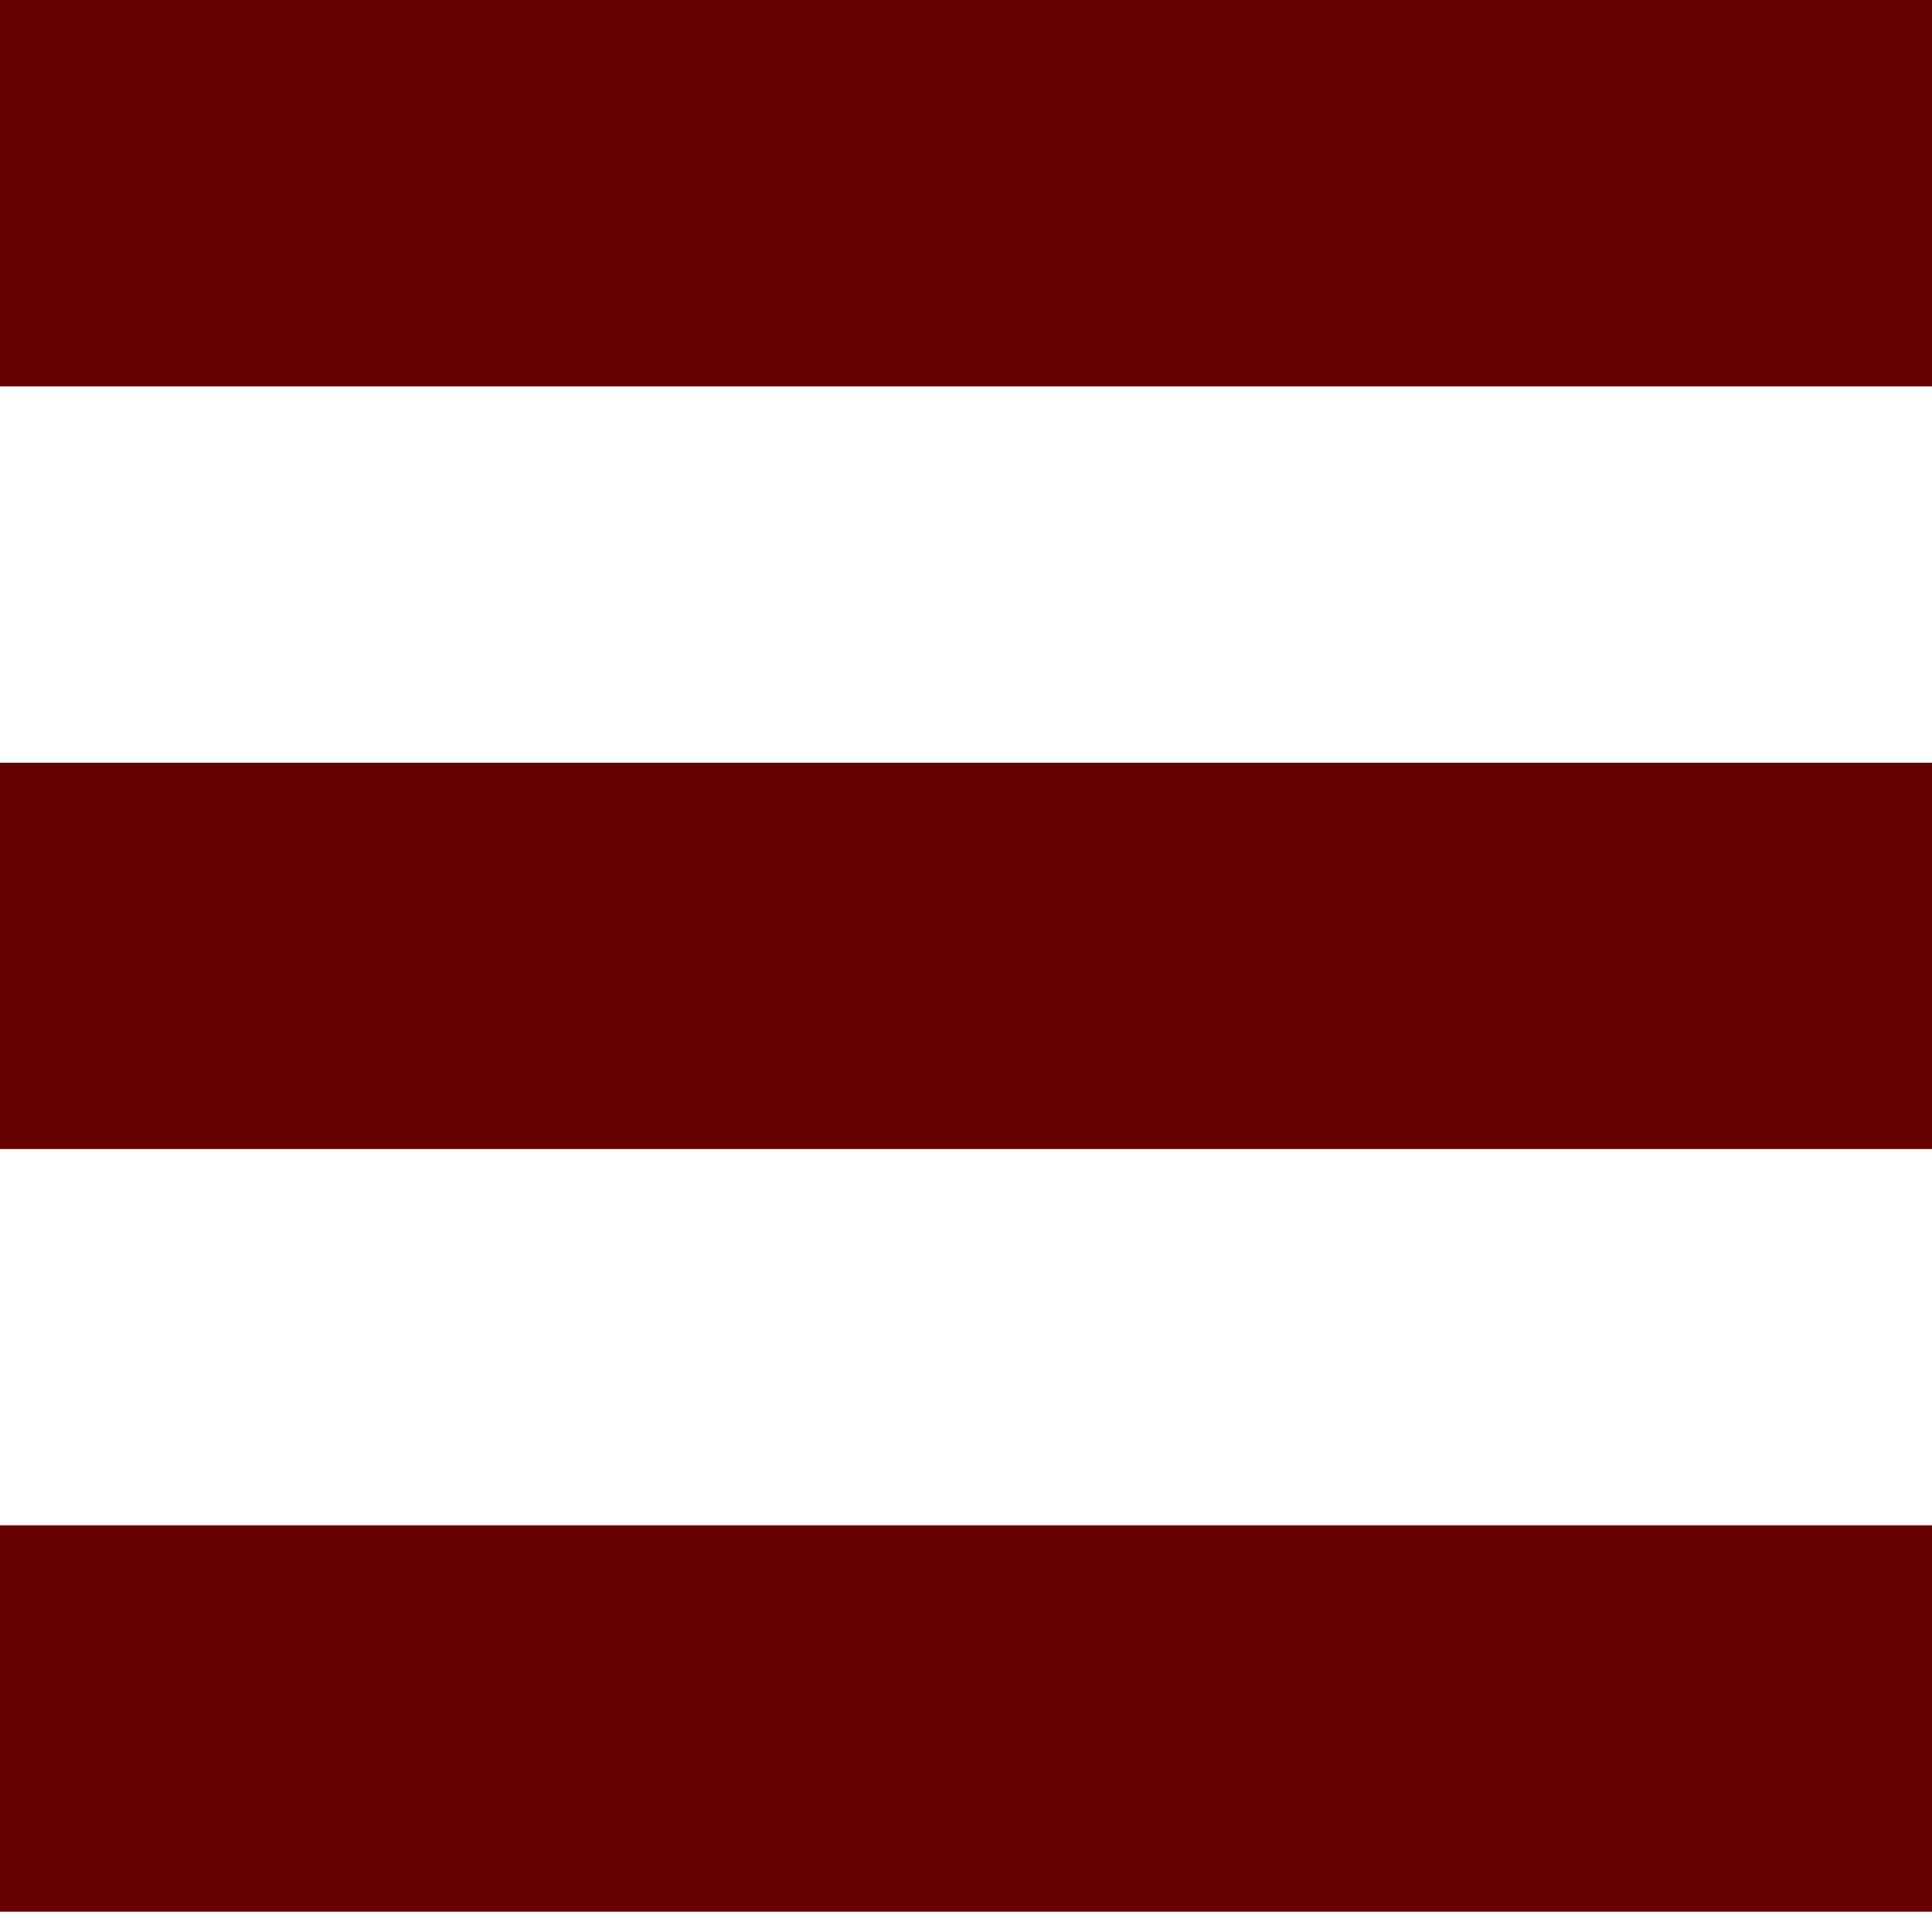 <?xml version="1.0" encoding="UTF-8"?>
<!DOCTYPE svg PUBLIC "-//W3C//DTD SVG 1.1//EN" "http://www.w3.org/Graphics/SVG/1.1/DTD/svg11.dtd">
<!-- Creator: CorelDRAW X8 -->
<svg xmlns="http://www.w3.org/2000/svg" xml:space="preserve" width="38px" height="38px" version="1.1" style="shape-rendering:geometricPrecision; text-rendering:geometricPrecision; image-rendering:optimizeQuality; fill-rule:evenodd; clip-rule:evenodd"
viewBox="0 0 38 38"
 xmlns:xlink="http://www.w3.org/1999/xlink">
 <defs>
  <style type="text/css">
   <![CDATA[
    .fil0 {fill:#660000}
   ]]>
  </style>
 </defs>
 <g id="Ebene_x0020_1">
  <g id="_1603699747184">
   <rect class="fil0" width="38" height="7.6"/>
   <rect class="fil0" y="15" width="38" height="7.6"/>
   <rect class="fil0" y="30" width="38" height="7.6"/>
  </g>
 </g>
</svg>
